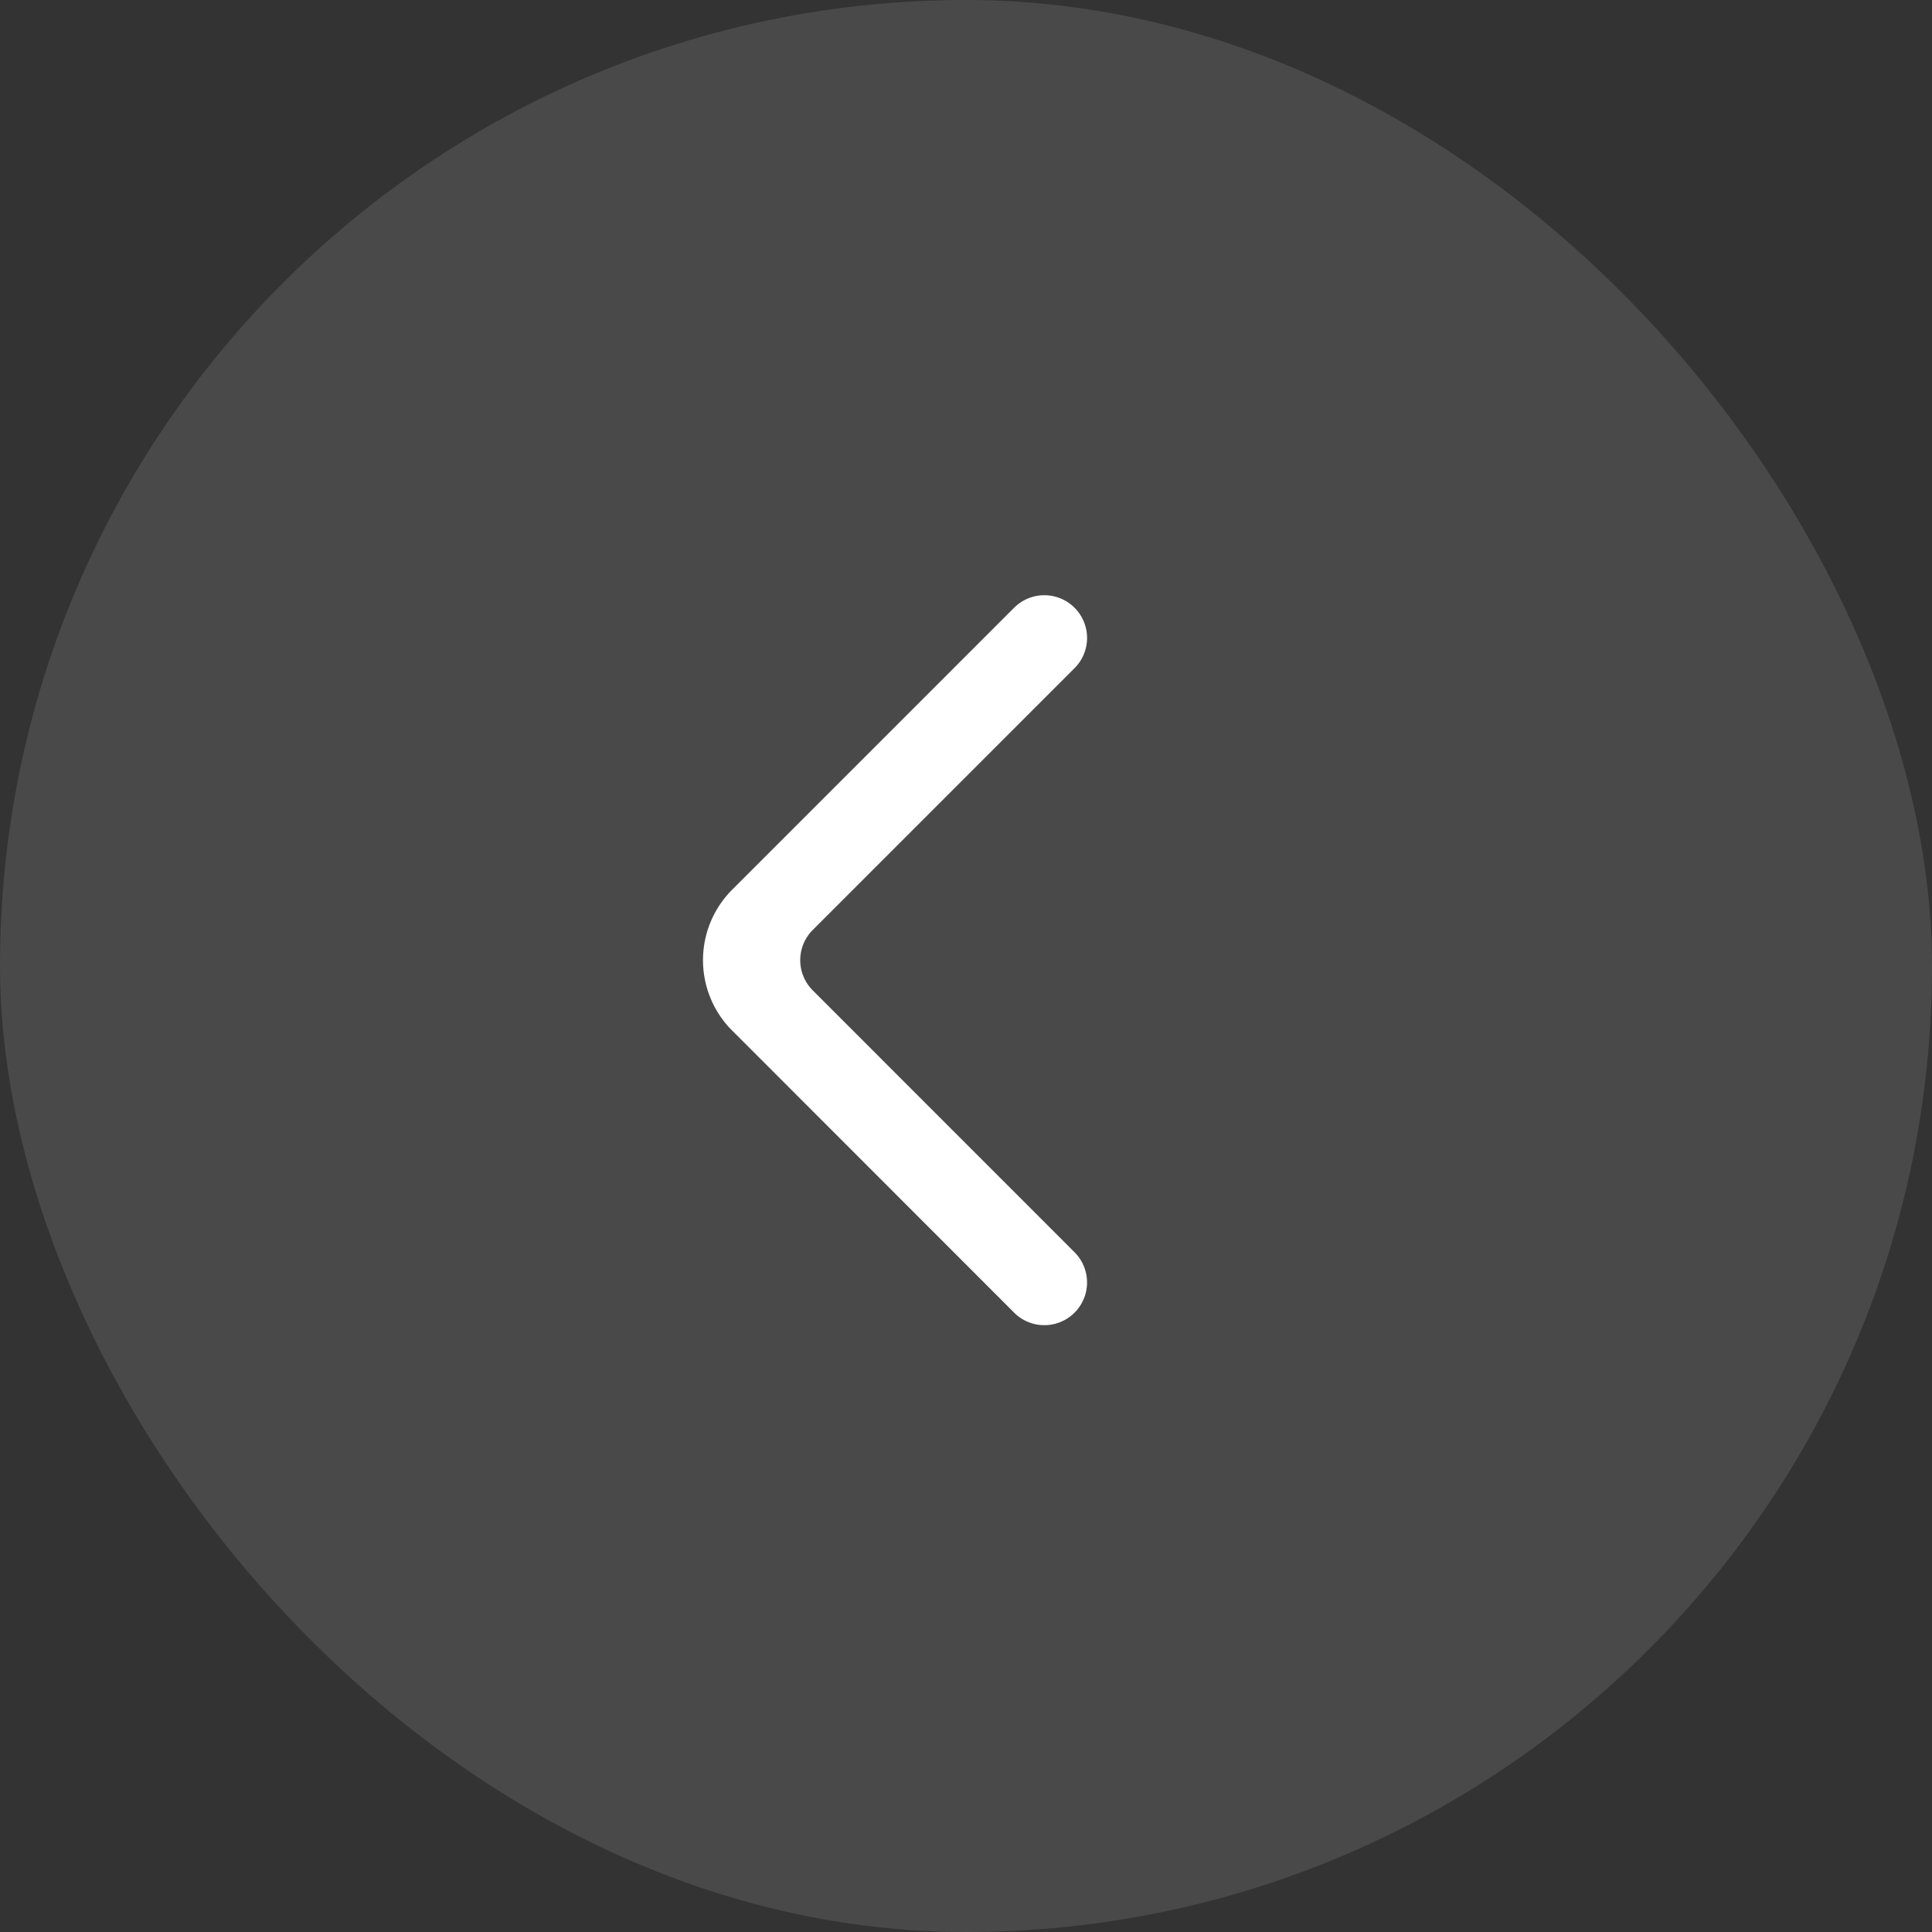 <svg id="右箭头" xmlns="http://www.w3.org/2000/svg" width="80" height="80" viewBox="0 0 80 80">
  <rect x="0" y="0" width="80" height="80" fill="#333333" stroke="none"/>
  <rect id="矩形" width="80" height="80" rx="40" fill="#7b7b7b" opacity="0.3"/>
  <path id="路径" d="M15.959,6.04l-.076.071L4.209,17.785a4.128,4.128,0,0,0-.1,5.735l.1.1L15.883,35.3a1.762,1.762,0,0,0,1.088.511l.108.007h.109a1.769,1.769,0,0,0,1.268-2.943l-.071-.076L7.544,21.955a1.769,1.769,0,0,1-.071-2.426l.071-.075L18.385,8.613a1.769,1.769,0,0,0-1.2-3.019h-.109A1.762,1.762,0,0,0,15.959,6.04Z" transform="translate(26.11 19.054)" fill="#fff"/>
</svg>
